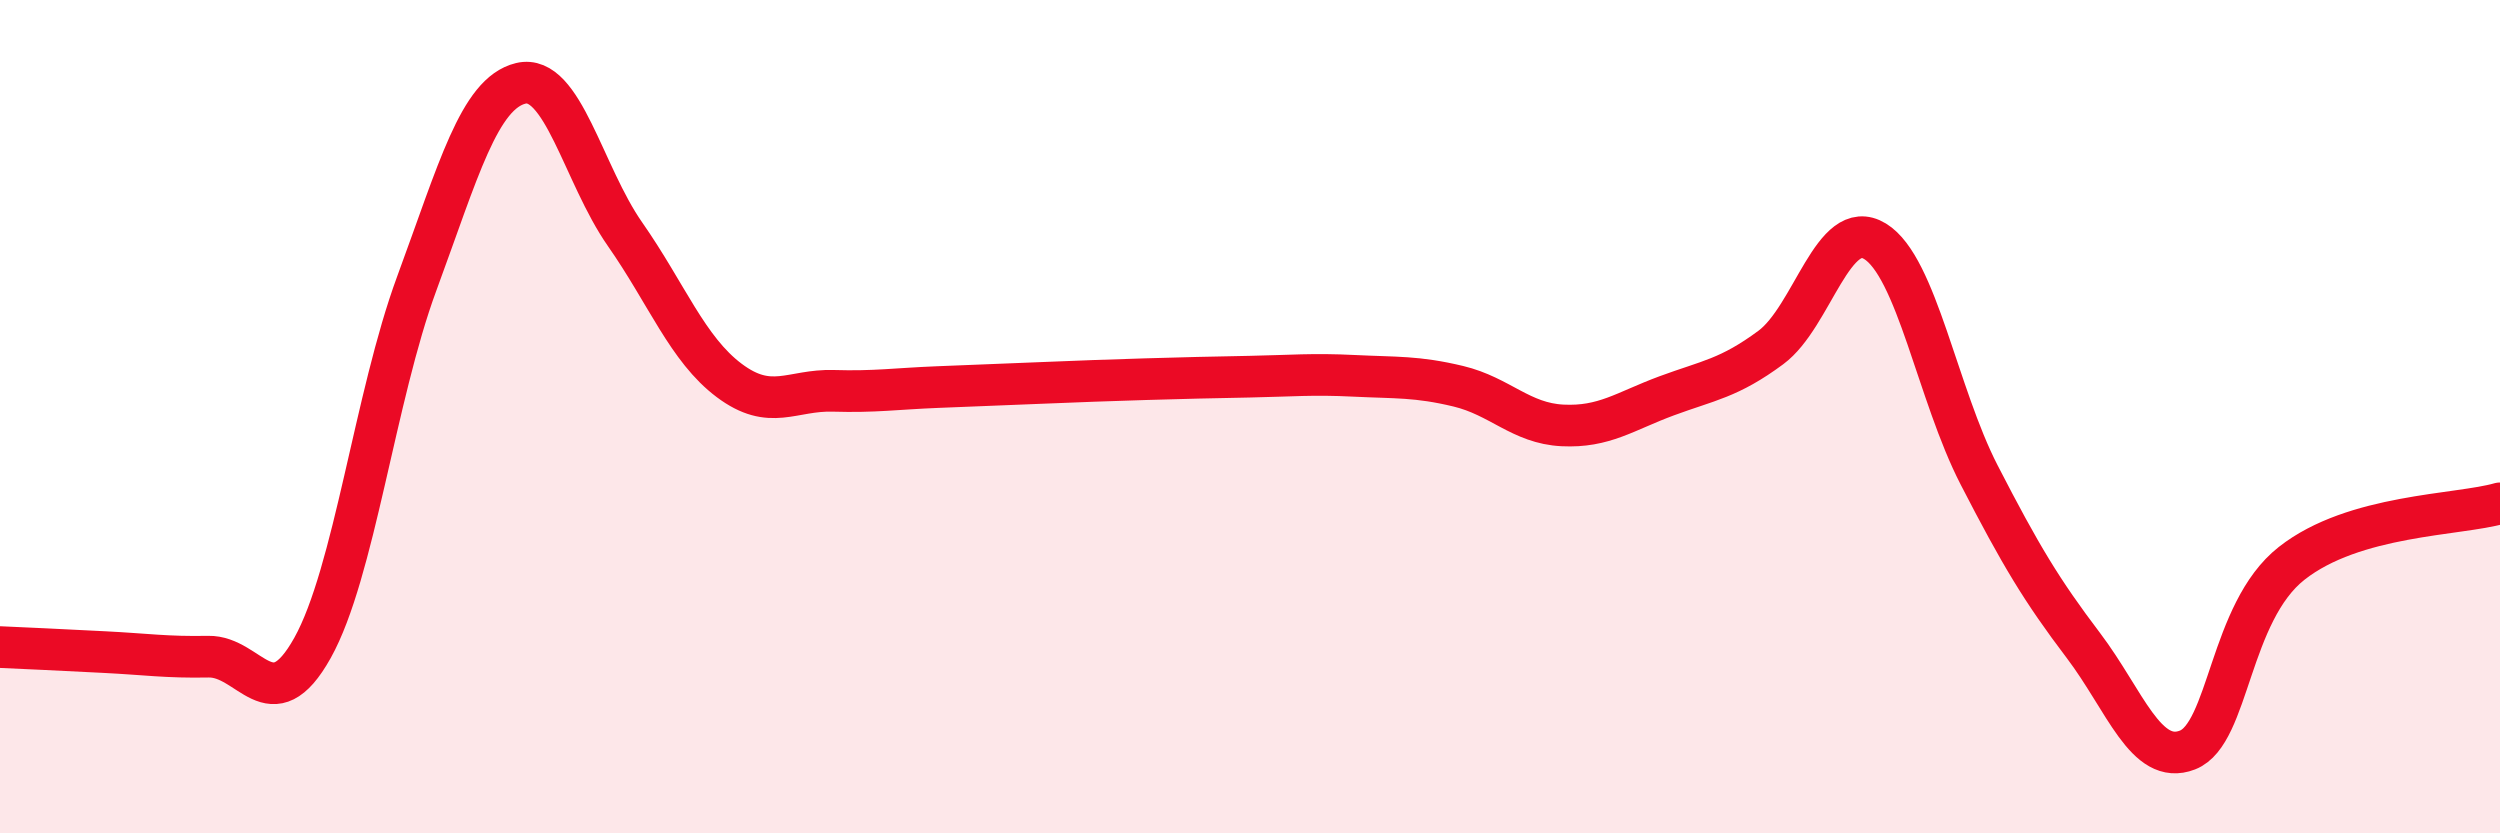 
    <svg width="60" height="20" viewBox="0 0 60 20" xmlns="http://www.w3.org/2000/svg">
      <path
        d="M 0,15.53 C 0.5,15.55 1.5,15.6 2.5,15.65 C 3.5,15.7 4,15.78 5,15.76 C 6,15.74 6.5,17.34 7.5,15.55 C 8.5,13.76 9,9.52 10,6.81 C 11,4.1 11.5,2.24 12.5,2 C 13.5,1.76 14,4.19 15,5.62 C 16,7.05 16.5,8.38 17.5,9.13 C 18.5,9.88 19,9.35 20,9.38 C 21,9.41 21.5,9.33 22.5,9.29 C 23.5,9.25 24,9.23 25,9.19 C 26,9.15 26.5,9.13 27.5,9.1 C 28.5,9.07 29,9.06 30,9.04 C 31,9.02 31.5,8.97 32.5,9.02 C 33.5,9.07 34,9.03 35,9.27 C 36,9.51 36.5,10.16 37.5,10.21 C 38.5,10.26 39,9.87 40,9.5 C 41,9.13 41.5,9.08 42.5,8.34 C 43.5,7.6 44,5.18 45,5.79 C 46,6.4 46.5,9.46 47.5,11.4 C 48.5,13.34 49,14.17 50,15.49 C 51,16.81 51.5,18.39 52.5,18 C 53.5,17.61 53.5,14.7 55,13.52 C 56.5,12.34 59,12.37 60,12.08L60 20L0 20Z"
        fill="#EB0A25"
        opacity="0.1"
        stroke-linecap="round"
        stroke-linejoin="round"
      />
      <path
        d="M 0,15.53 C 0.5,15.55 1.5,15.6 2.5,15.65 C 3.5,15.7 4,15.78 5,15.76 C 6,15.74 6.5,17.34 7.5,15.55 C 8.5,13.76 9,9.52 10,6.81 C 11,4.1 11.5,2.24 12.5,2 C 13.5,1.76 14,4.19 15,5.62 C 16,7.05 16.5,8.38 17.5,9.13 C 18.5,9.88 19,9.35 20,9.38 C 21,9.41 21.5,9.33 22.5,9.29 C 23.5,9.25 24,9.23 25,9.19 C 26,9.15 26.5,9.13 27.5,9.1 C 28.5,9.07 29,9.06 30,9.04 C 31,9.02 31.5,8.97 32.5,9.02 C 33.5,9.07 34,9.03 35,9.27 C 36,9.51 36.5,10.16 37.5,10.21 C 38.5,10.26 39,9.87 40,9.5 C 41,9.13 41.5,9.08 42.5,8.34 C 43.5,7.6 44,5.18 45,5.79 C 46,6.4 46.5,9.46 47.5,11.4 C 48.5,13.34 49,14.17 50,15.49 C 51,16.81 51.5,18.39 52.5,18 C 53.5,17.61 53.5,14.7 55,13.52 C 56.5,12.34 59,12.37 60,12.08"
        stroke="#EB0A25"
        stroke-width="1"
        fill="none"
        stroke-linecap="round"
        stroke-linejoin="round"
      />
    </svg>
  